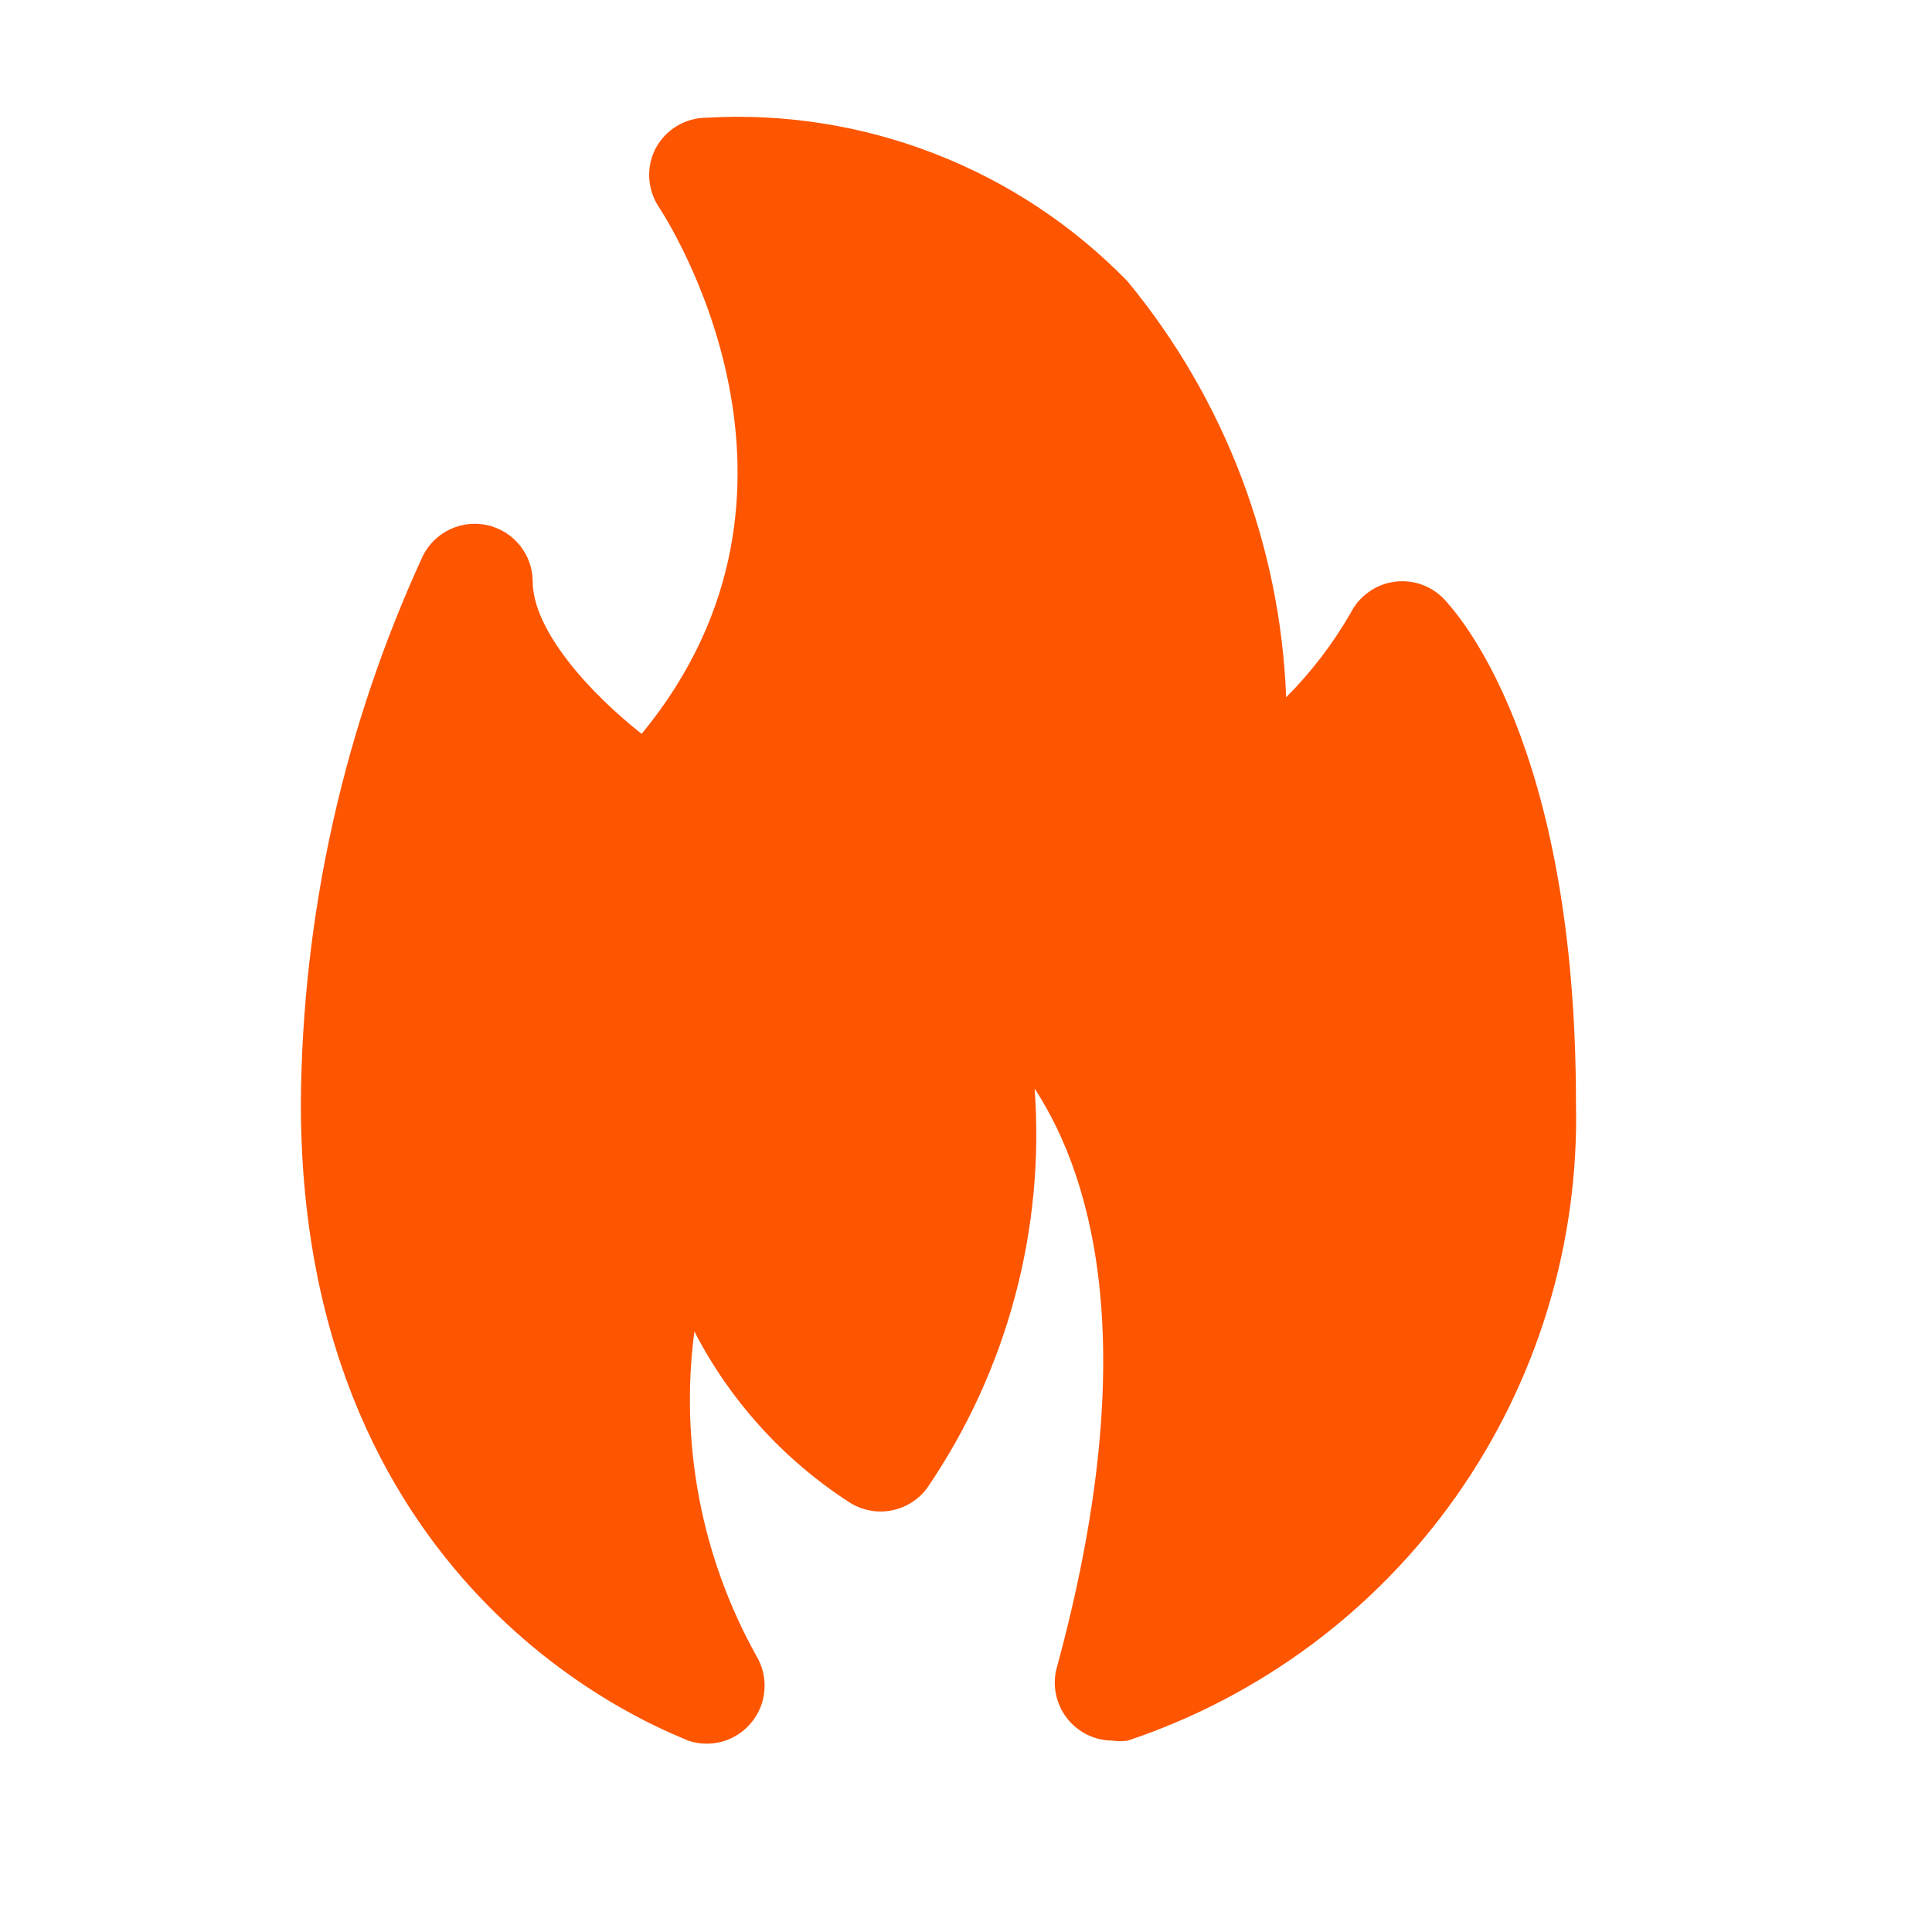 <?xml version="1.0" encoding="UTF-8"?> <svg xmlns="http://www.w3.org/2000/svg" width="25" height="25" viewBox="0 0 25 25" fill="none"><path d="M18.675 7.741C18.591 7.657 18.488 7.594 18.375 7.557C18.261 7.521 18.14 7.512 18.023 7.531C17.906 7.55 17.796 7.597 17.701 7.668C17.605 7.738 17.528 7.83 17.475 7.936C17.246 8.333 16.966 8.698 16.643 9.023C16.567 7.052 15.845 5.16 14.588 3.638C13.885 2.916 13.035 2.354 12.095 1.989C11.156 1.624 10.149 1.465 9.143 1.523C9.007 1.524 8.874 1.561 8.758 1.631C8.642 1.701 8.547 1.801 8.483 1.921C8.423 2.038 8.394 2.169 8.401 2.301C8.408 2.433 8.449 2.56 8.52 2.671C8.625 2.828 10.905 6.338 8.303 9.496C7.643 8.978 6.893 8.161 6.893 7.523C6.892 7.356 6.835 7.193 6.73 7.061C6.626 6.93 6.48 6.837 6.317 6.798C6.153 6.759 5.982 6.776 5.829 6.847C5.676 6.917 5.552 7.036 5.475 7.186C4.451 9.409 3.911 11.825 3.893 14.274C3.893 20.738 8.7 22.419 8.903 22.523C9.048 22.573 9.205 22.576 9.353 22.534C9.5 22.491 9.631 22.404 9.727 22.285C9.824 22.165 9.882 22.019 9.892 21.866C9.903 21.713 9.867 21.56 9.788 21.428C9.076 20.151 8.795 18.678 8.985 17.229C9.447 18.124 10.135 18.884 10.98 19.433C11.139 19.539 11.333 19.58 11.521 19.548C11.709 19.516 11.878 19.413 11.993 19.261C13.03 17.744 13.522 15.919 13.388 14.086C14.175 15.293 14.775 17.551 13.673 21.586C13.644 21.696 13.641 21.812 13.664 21.923C13.687 22.035 13.735 22.14 13.804 22.23C13.874 22.321 13.963 22.394 14.065 22.445C14.167 22.496 14.279 22.523 14.393 22.523C14.46 22.534 14.528 22.534 14.595 22.523C16.316 21.947 17.807 20.836 18.85 19.351C19.893 17.867 20.434 16.087 20.393 14.274C20.393 9.601 18.848 7.921 18.675 7.741Z" fill="#FE5500"></path></svg> 